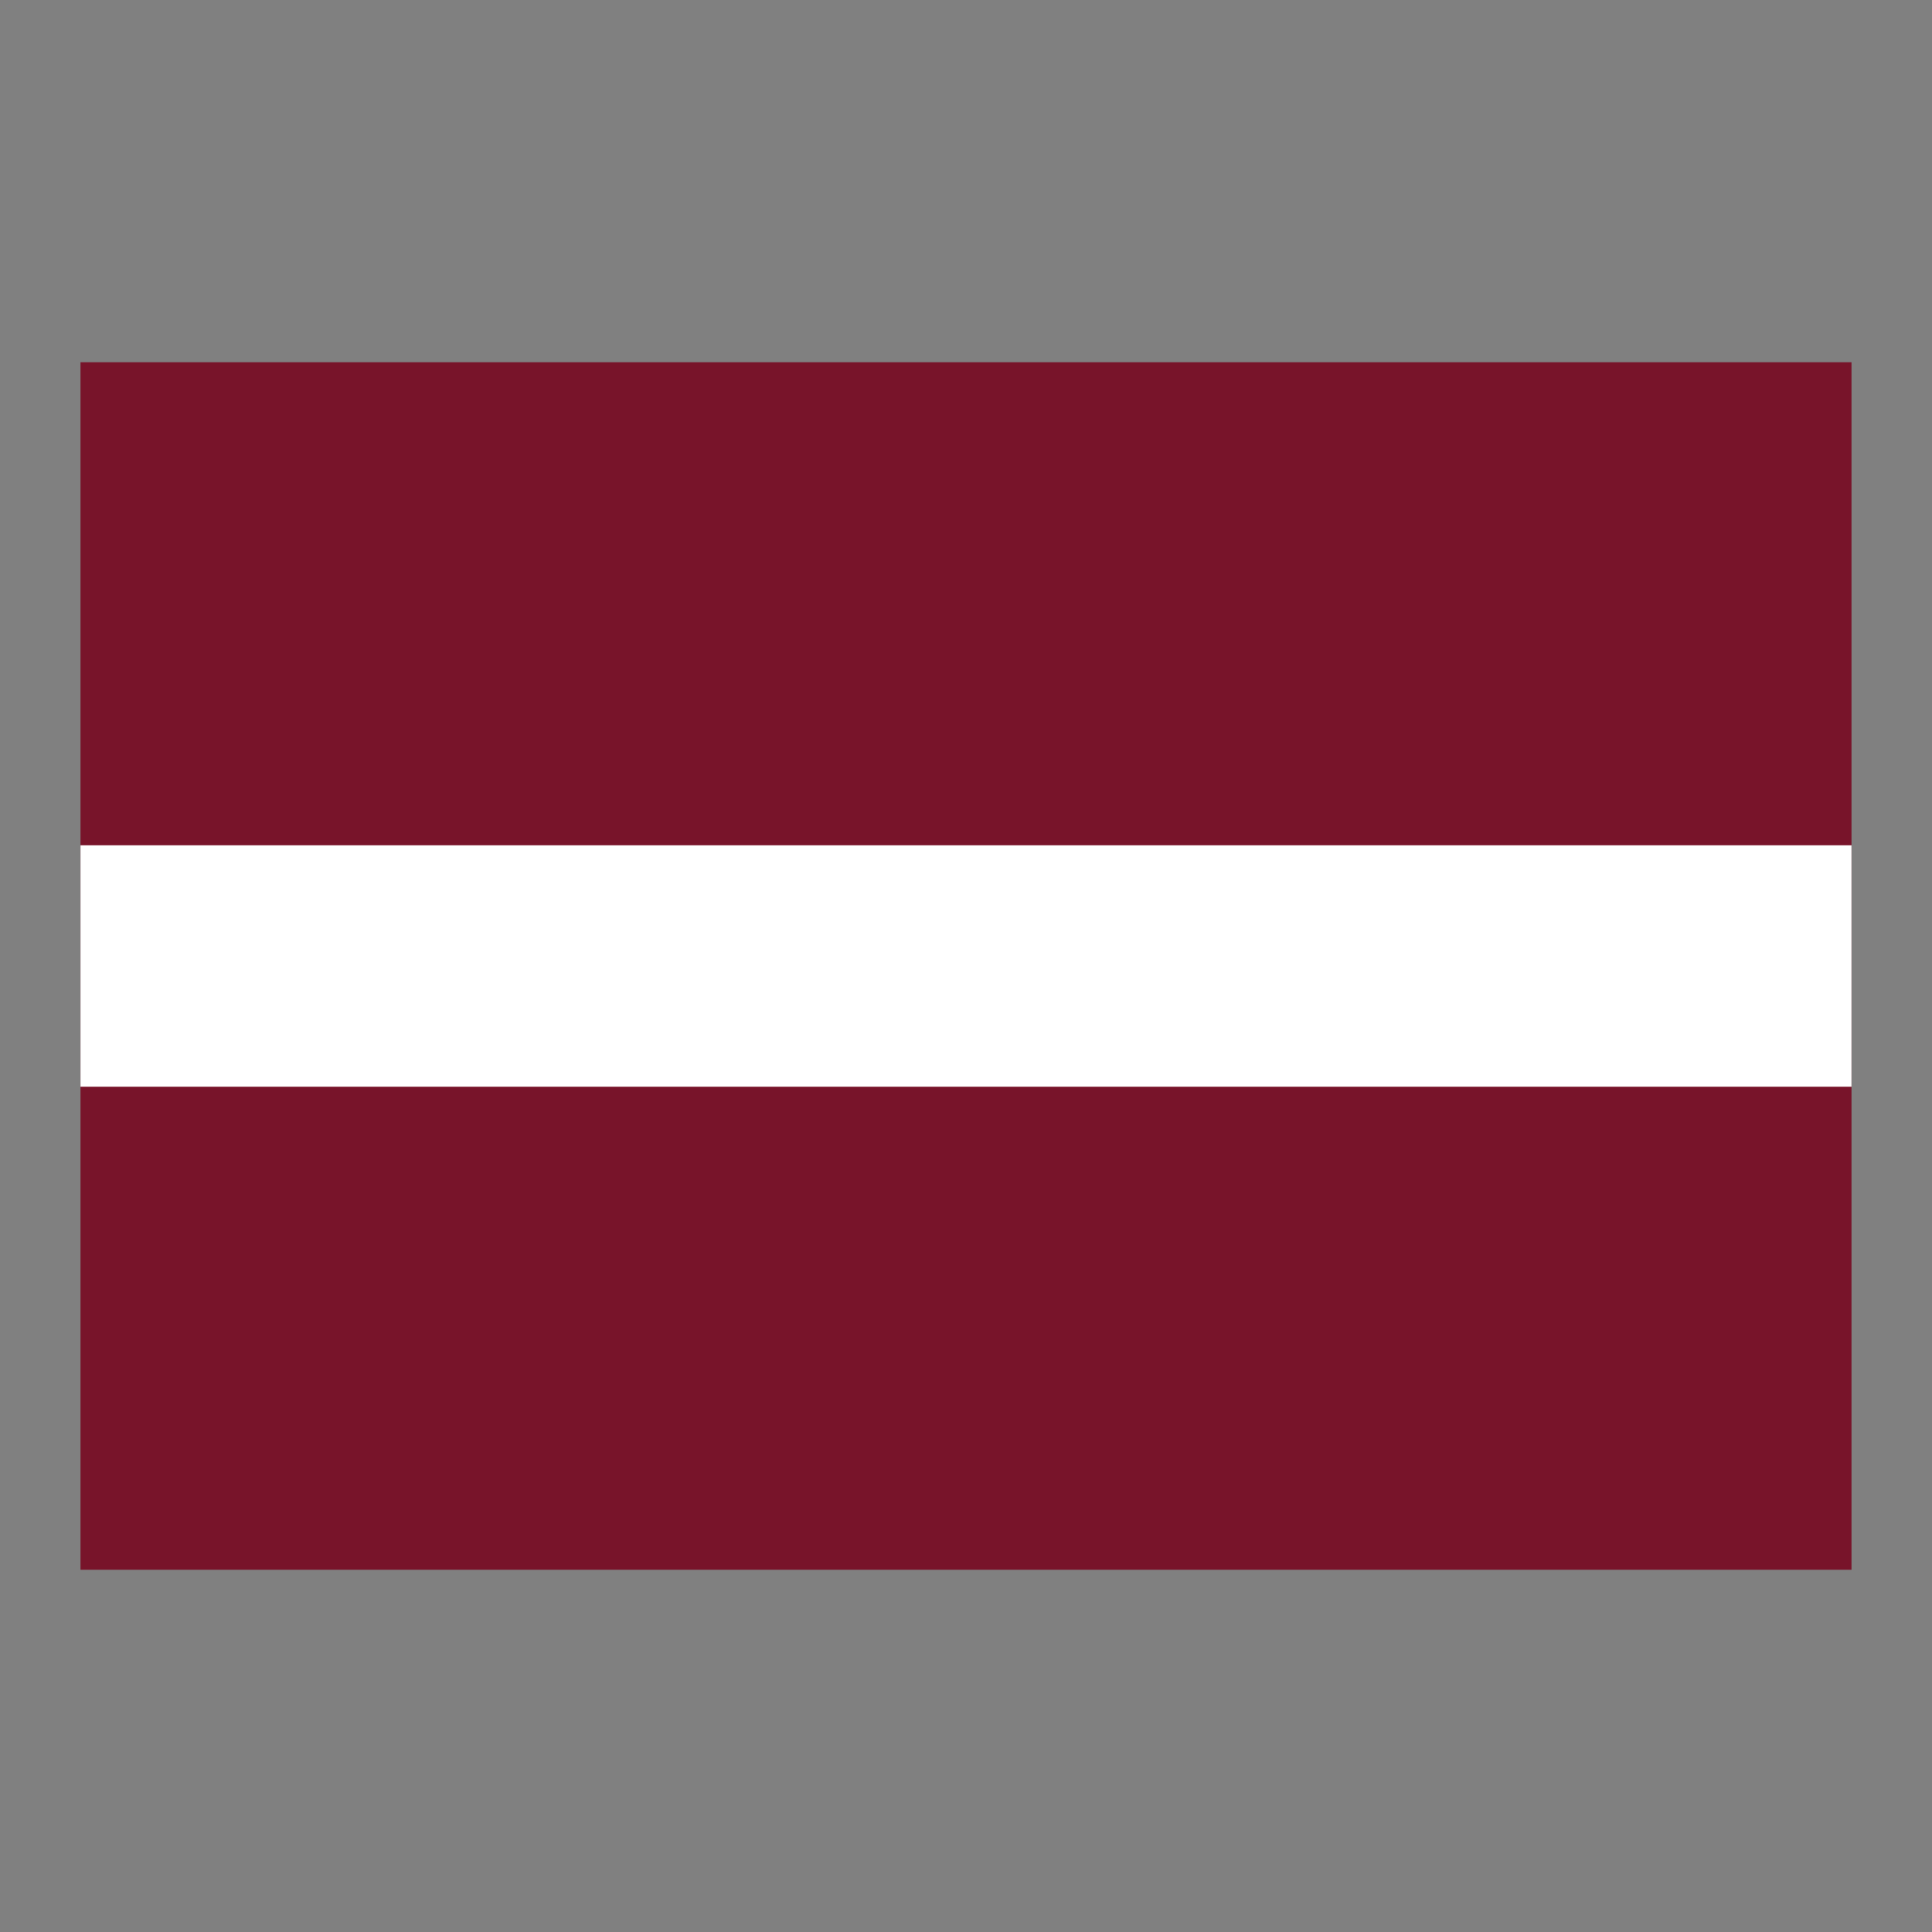 <?xml version="1.0" encoding="UTF-8"?>
<svg width="48px" height="48px" viewBox="0 0 48 48" version="1.1" xmlns="http://www.w3.org/2000/svg" xmlns:xlink="http://www.w3.org/1999/xlink">
    <rect x="0" y="0" width="48" height="48" fill="#808080" stroke="none"/>
    <title>latvian</title>
    <g id="latvian" stroke="none" stroke-width="1" fill="none" fill-rule="evenodd">
        <g id="g10078-copy" transform="translate(24, 24) scale(-1, 1) rotate(-180) translate(-24, -24)translate(2, 9)" fill-rule="nonzero">
            <polyline id="path10086" fill="#78142A" points="1.16390964e-14 0 44 0 44 30 1.16390964e-14 30 1.16390964e-14 0"></polyline>
            <polyline id="path10088" fill="#FFFFFF" points="2.73196774e-14 12.001 44 12.001 44 17.999 2.73196774e-14 17.999 2.73196774e-14 12.001"></polyline>
        </g>
    </g>
</svg>